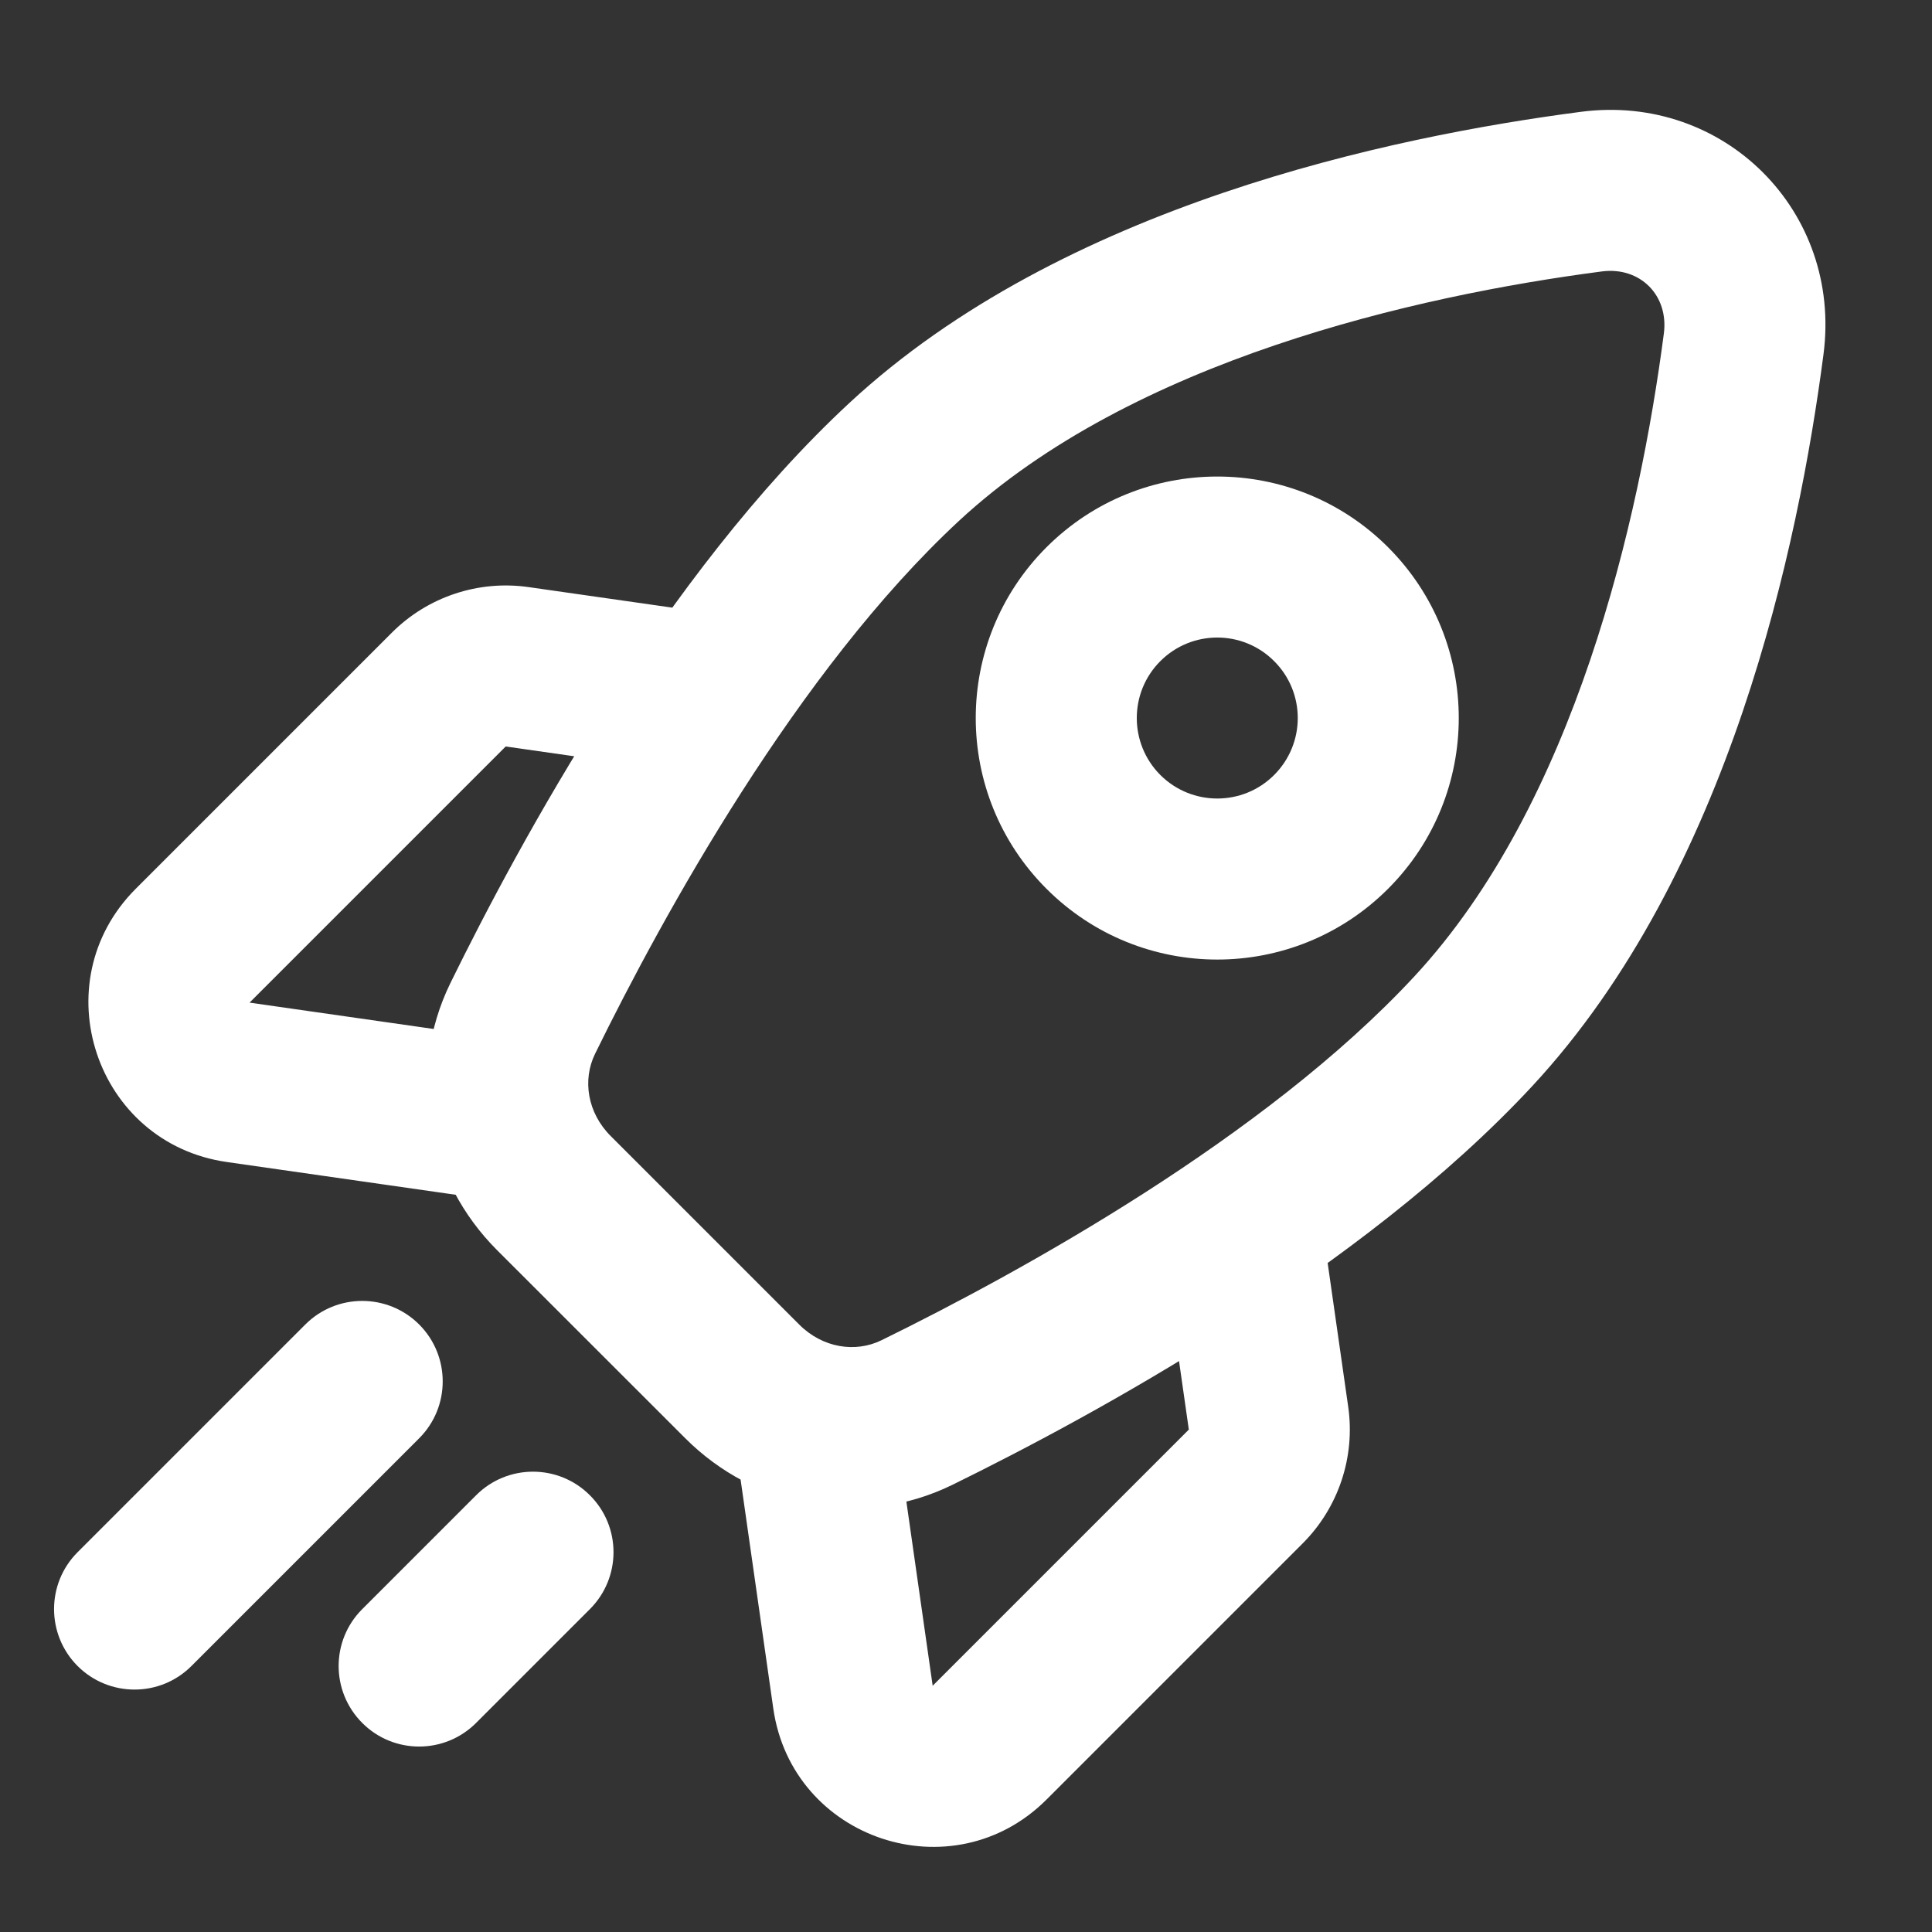 <svg width="24" height="24" viewBox="0 0 24 24" fill="none" xmlns="http://www.w3.org/2000/svg">
<rect x="0" y="0" width="24" height="24" fill="#333333" stroke="none"/>
<path d="M18.303 12.809L17.57 12.129L18.303 12.809ZM11.232 5.738L11.912 6.471L11.232 5.738ZM21.661 4.272L22.652 4.402L21.661 4.272ZM19.769 2.38L19.898 3.372L19.769 2.38ZM6.494 12.651L7.392 13.091L6.494 12.651ZM11.39 17.547L10.95 16.649L11.39 17.547ZM5.207 17.867C5.597 17.477 5.597 16.844 5.207 16.453C4.816 16.063 4.183 16.063 3.793 16.453L5.207 17.867ZM0.964 19.282C0.574 19.672 0.574 20.305 0.964 20.696C1.355 21.086 1.988 21.086 2.378 20.696L0.964 19.282ZM7.328 19.989C7.719 19.598 7.719 18.965 7.328 18.575C6.938 18.184 6.304 18.184 5.914 18.575L7.328 19.989ZM4.5 19.989C4.109 20.379 4.109 21.012 4.5 21.403C4.89 21.794 5.523 21.794 5.914 21.403L4.5 19.989ZM10.596 21.082L11.586 20.941L11.586 20.941L10.596 21.082ZM15.758 17.617L16.748 17.476L15.758 17.617ZM2.959 13.445L3.1 12.455L3.1 12.455L2.959 13.445ZM6.424 8.283L6.282 9.273L6.282 9.273L6.424 8.283ZM9.927 16.453L7.588 14.114L6.174 15.529L8.513 17.867L9.927 16.453ZM17.57 12.129C15.71 14.134 12.672 15.805 10.95 16.649L11.831 18.445C13.573 17.59 16.906 15.786 19.037 13.489L17.57 12.129ZM7.392 13.091C8.236 11.369 9.907 8.331 11.912 6.471L10.552 5.005C8.255 7.135 6.451 10.468 5.596 12.21L7.392 13.091ZM20.669 4.143C20.366 6.46 19.565 9.978 17.57 12.129L19.037 13.489C21.489 10.844 22.343 6.767 22.652 4.402L20.669 4.143ZM11.912 6.471C14.063 4.476 17.581 3.675 19.898 3.372L19.639 1.389C17.274 1.698 13.197 2.552 10.552 5.005L11.912 6.471ZM22.652 4.402C22.885 2.625 21.416 1.157 19.639 1.389L19.898 3.372C20.373 3.31 20.731 3.668 20.669 4.143L22.652 4.402ZM7.588 14.114C7.295 13.822 7.234 13.414 7.392 13.091L5.596 12.21C5.038 13.349 5.315 14.67 6.174 15.529L7.588 14.114ZM8.513 17.867C9.371 18.726 10.692 19.003 11.831 18.445L10.95 16.649C10.627 16.807 10.219 16.746 9.927 16.453L8.513 17.867ZM3.793 16.453L0.964 19.282L2.378 20.696L5.207 17.867L3.793 16.453ZM5.914 18.575L4.5 19.989L5.914 21.403L7.328 19.989L5.914 18.575ZM13 6.798C11.828 7.97 11.828 9.87 13 11.041L14.414 9.627C14.024 9.236 14.024 8.603 14.414 8.213L13 6.798ZM13 11.041C14.172 12.213 16.071 12.213 17.243 11.041L15.828 9.627C15.438 10.017 14.805 10.017 14.414 9.627L13 11.041ZM17.243 11.041C18.414 9.87 18.414 7.97 17.243 6.798L15.828 8.213C16.219 8.603 16.219 9.236 15.828 9.627L17.243 11.041ZM17.243 6.798C16.071 5.627 14.172 5.627 13 6.798L14.414 8.213C14.805 7.822 15.438 7.822 15.828 8.213L17.243 6.798ZM14.768 17.759L11.586 20.941L13 22.355L16.182 19.173L14.768 17.759ZM11.586 20.941L11.162 17.971L9.182 18.254L9.606 21.223L11.586 20.941ZM14.485 15.779L14.768 17.759L16.748 17.476L16.465 15.496L14.485 15.779ZM11.586 20.941L9.606 21.223C9.839 22.855 11.835 23.52 13 22.355L11.586 20.941ZM16.182 19.173C16.627 18.728 16.837 18.099 16.748 17.476L14.768 17.759L14.768 17.759L16.182 19.173ZM4.868 7.859L1.686 11.041L3.1 12.455L6.282 9.273L4.868 7.859ZM2.818 14.435L5.787 14.86L6.07 12.88L3.1 12.455L2.818 14.435ZM8.545 7.576L6.565 7.293L6.282 9.273L8.262 9.556L8.545 7.576ZM1.686 11.041C0.521 12.207 1.186 14.202 2.818 14.435L3.1 12.455L3.1 12.455L1.686 11.041ZM6.282 9.273L6.565 7.293C5.942 7.204 5.313 7.414 4.868 7.859L6.282 9.273Z" fill="white"/>
</svg>
